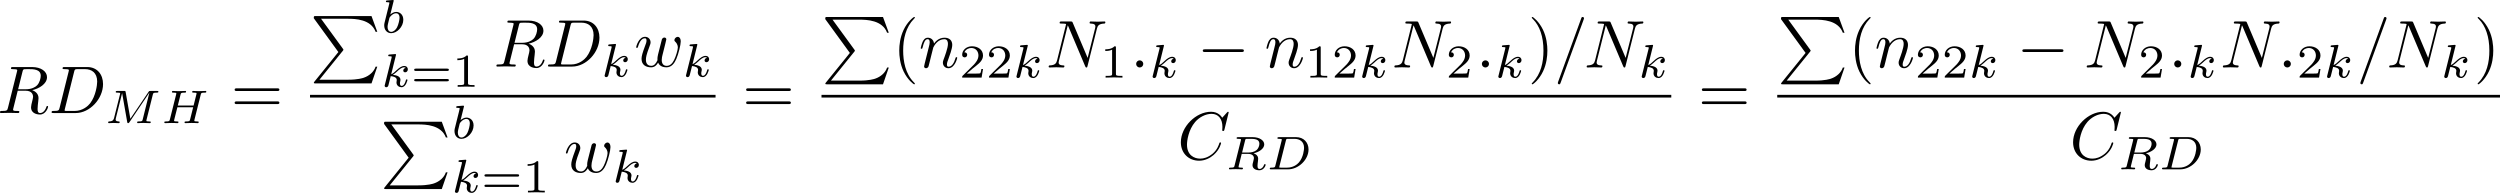 <?xml version="1.0" encoding="UTF-8" standalone="no"?>
<!-- This file was generated by dvisvgm 3.2.1 -->

<svg
   version="1.1"
   width="591.733"
   height="45.66"
   viewBox="4.552 39.096 443.8 34.245"
   id="svg289"
   xmlns:xlink="http://www.w3.org/1999/xlink"
   xmlns="http://www.w3.org/2000/svg"
   xmlns:svg="http://www.w3.org/2000/svg">
  <defs
     id="defs1">
    <path
       id="g10-80"
       d="M 5.033,6.384 0.789,11.632 C 0.693,11.752 0.681,11.776 0.681,11.824 c 0,0.132 0.108,0.132 0.323,0.132 h 9.911 l 1.028,-2.977 h -0.299 c -0.299,0.897 -1.1,1.626 -2.116,1.973 -0.191,0.06 -1.016,0.347 -2.774,0.347 H 1.674 L 5.822,6.169 C 5.906,6.061 5.93,6.025 5.93,5.978 5.93,5.93 5.918,5.918 5.846,5.81 L 1.961,0.478 h 4.734 c 1.363,0 4.113,0.084 4.949,2.319 h 0.299 L 10.915,0 H 1.004 C 0.681,0 0.669,0.012 0.669,0.383 Z" />
    <path
       id="g10-88"
       d="m 15.135,16.737 1.447,-3.826 h -0.299 c -0.466,1.243 -1.733,2.056 -3.108,2.415 -0.251,0.06 -1.423,0.371 -3.718,0.371 H 2.248 L 8.333,8.56 C 8.416,8.464 8.44,8.428 8.44,8.369 c 0,-0.024 0,-0.06 -0.084,-0.179 L 2.786,0.574 h 6.551 c 1.602,0 2.69,0.167 2.798,0.191 0.646,0.096 1.686,0.299 2.63,0.897 0.299,0.191 1.112,0.729 1.518,1.698 h 0.299 L 15.135,0 H 1.004 C 0.729,0 0.717,0.012 0.681,0.084 0.669,0.12 0.669,0.347 0.669,0.478 l 6.324,8.656 -6.193,7.257 c -0.12,0.143 -0.12,0.203 -0.12,0.215 0,0.132 0.108,0.132 0.323,0.132 z" />
    <path
       id="g10-112"
       d="m 5.069,13.868 c 0.371,0 0.383,-0.012 0.502,-0.239 L 12.111,-0.024 c 0.084,-0.155 0.084,-0.179 0.084,-0.215 0,-0.132 -0.096,-0.239 -0.239,-0.239 -0.155,0 -0.203,0.108 -0.263,0.239 L 5.523,12.625 2.977,6.695 1.315,7.974 1.494,8.165 2.343,7.52 Z" />
    <path
       id="g1-0"
       d="m 7.878,-2.75 c 0.203,0 0.418,0 0.418,-0.239 0,-0.239 -0.215,-0.239 -0.418,-0.239 H 1.411 c -0.203,0 -0.418,0 -0.418,0.239 0,0.239 0.215,0.239 0.418,0.239 z" />
    <path
       id="g1-6"
       d="M 4.89,-3.742 H 8.213 c 0.203,0 0.418,0 0.418,-0.239 0,-0.239 -0.215,-0.239 -0.418,-0.239 H 4.89 v -3.3 c 0,-0.191 0,-0.442 -0.239,-0.442 -0.239,0 -0.239,0.215 -0.239,0.406 v 3.335 H 1.076 c -0.203,0 -0.418,0 -0.418,0.239 0,0.239 0.215,0.239 0.418,0.239 h 3.335 v 3.264 H 1.076 c -0.203,0 -0.418,0 -0.418,0.239 C 0.658,1e-6 0.873,0 1.076,0 H 8.213 c 0.203,0 0.418,0 0.418,-0.239 0,-0.239 -0.215,-0.239 -0.418,-0.239 H 4.89 Z" />
    <path
       id="g1-49"
       d="M 6.073,-3.24 C 5.428,-4.053 5.284,-4.232 4.914,-4.531 4.244,-5.069 3.575,-5.284 2.965,-5.284 c -1.399,0 -2.307,1.315 -2.307,2.714 0,1.375 0.885,2.702 2.26,2.702 1.375,0 2.367,-1.088 2.953,-2.044 0.646,0.813 0.789,0.992 1.16,1.291 0.669,0.538 1.339,0.753 1.949,0.753 1.399,0 2.307,-1.315 2.307,-2.714 0,-1.375 -0.885,-2.702 -2.26,-2.702 -1.375,0 -2.367,1.088 -2.953,2.044 z m 0.311,0.406 c 0.49,-0.861 1.375,-2.068 2.726,-2.068 1.267,0 1.913,1.243 1.913,2.319 0,1.172 -0.801,2.14 -1.853,2.14 -0.693,0 -1.231,-0.502 -1.482,-0.753 -0.299,-0.323 -0.574,-0.693 -1.303,-1.638 z m -0.825,0.514 c -0.49,0.861 -1.375,2.068 -2.726,2.068 -1.267,0 -1.913,-1.243 -1.913,-2.319 0,-1.172 0.801,-2.14 1.853,-2.14 0.693,0 1.231,0.502 1.482,0.753 0.299,0.323 0.574,0.693 1.303,1.638 z" />
    <path
       id="g8-49"
       d="m 2.803,-5.322 c 0,-0.226 -0.017,-0.234 -0.251,-0.234 -0.536,0.527 -1.297,0.536 -1.64,0.536 V -4.72 c 0.201,0 0.753,0 1.213,-0.234 v 4.268 c 0,0.276 0,0.385 -0.837,0.385 H 0.971 V 0 c 0.151,-0.008 1.18,-0.033 1.49,-0.033 0.259,0 1.314,0.025 1.498,0.033 V -0.301 H 3.64 c -0.837,0 -0.837,-0.109 -0.837,-0.385 z" />
    <path
       id="g8-50"
       d="M 4.226,-1.523 H 3.942 C 3.917,-1.339 3.833,-0.845 3.724,-0.762 3.657,-0.711 3.013,-0.711 2.896,-0.711 H 1.356 c 0.879,-0.778 1.172,-1.013 1.674,-1.406 0.619,-0.494 1.197,-1.013 1.197,-1.808 0,-1.013 -0.887,-1.632 -1.958,-1.632 -1.038,0 -1.741,0.728 -1.741,1.498 0,0.427 0.36,0.469 0.444,0.469 0.201,0 0.444,-0.142 0.444,-0.444 0,-0.151 -0.059,-0.444 -0.494,-0.444 0.259,-0.594 0.828,-0.778 1.222,-0.778 0.837,0 1.272,0.653 1.272,1.331 0,0.728 -0.519,1.306 -0.787,1.607 L 0.611,-0.326 C 0.527,-0.251 0.527,-0.234 0.527,0 h 3.448 z" />
    <path
       id="g8-61"
       d="m 6.427,-2.812 c 0.126,0 0.318,0 0.318,-0.209 0,-0.201 -0.201,-0.201 -0.31,-0.201 H 0.895 c -0.109,0 -0.31,0 -0.31,0.201 0,0.209 0.192,0.209 0.318,0.209 z m 0.008,1.841 c 0.109,0 0.31,0 0.31,-0.201 0,-0.209 -0.192,-0.209 -0.318,-0.209 H 0.904 c -0.126,0 -0.318,0 -0.318,0.209 0,0.201 0.201,0.201 0.31,0.201 z" />
    <path
       id="g5-68"
       d="M 1.582,-0.653 C 1.515,-0.368 1.498,-0.301 0.845,-0.301 c -0.151,0 -0.251,0 -0.251,0.184 C 0.594,0 0.695,0 0.845,0 h 2.988 c 1.858,0 3.64,-1.707 3.64,-3.532 0,-1.222 -0.845,-2.184 -2.209,-2.184 H 2.218 c -0.167,0 -0.268,0 -0.268,0.184 0,0.117 0.092,0.117 0.276,0.117 0.134,0 0.167,0 0.318,0.017 0.167,0.017 0.184,0.033 0.184,0.117 0,0.017 0,0.059 -0.033,0.184 z m 1.875,-4.477 c 0.067,-0.259 0.075,-0.285 0.427,-0.285 h 1.071 c 0.937,0 1.724,0.469 1.724,1.607 0,0.192 -0.084,1.64 -0.921,2.594 -0.326,0.377 -1.046,0.912 -2.075,0.912 H 2.544 c -0.259,0 -0.268,-0.008 -0.268,-0.084 0,-0.008 0,-0.05 0.033,-0.176 z" />
    <path
       id="g5-72"
       d="m 7.038,-5.038 c 0.075,-0.31 0.092,-0.377 0.711,-0.377 0.184,0 0.285,0 0.285,-0.184 0,-0.033 -0.025,-0.117 -0.134,-0.117 -0.243,0 -0.854,0.033 -1.096,0.033 -0.142,0 -0.435,0 -0.577,-0.008 -0.167,-0.008 -0.368,-0.025 -0.527,-0.025 -0.05,0 -0.176,0 -0.176,0.184 0,0.117 0.1,0.117 0.268,0.117 0.008,0 0.167,0 0.318,0.017 0.176,0.017 0.192,0.033 0.192,0.117 0,0.008 0,0.059 -0.033,0.184 L 5.774,-3.121 H 2.971 l 0.485,-1.942 c 0.075,-0.285 0.092,-0.351 0.736,-0.351 0.142,0 0.251,0 0.251,-0.184 0,-0.033 -0.025,-0.117 -0.134,-0.117 -0.243,0 -0.854,0.033 -1.096,0.033 -0.142,0 -0.435,0 -0.577,-0.008 -0.167,-0.008 -0.368,-0.025 -0.527,-0.025 -0.05,0 -0.176,0 -0.176,0.184 0,0.117 0.1,0.117 0.268,0.117 0.008,0 0.167,0 0.318,0.017 0.176,0.017 0.192,0.033 0.192,0.117 0,0.017 0,0.059 -0.033,0.184 l -1.113,4.444 c -0.067,0.285 -0.084,0.351 -0.736,0.351 -0.142,0 -0.251,0 -0.251,0.176 0,0.084 0.059,0.126 0.134,0.126 0.243,0 0.845,-0.033 1.088,-0.033 0.142,0 0.435,0 0.577,0.008 C 2.544,-0.017 2.753,0 2.912,0 2.954,0 3.088,0 3.088,-0.176 c 0,-0.126 -0.084,-0.126 -0.276,-0.126 -0.134,0 -0.167,0 -0.318,-0.017 -0.184,-0.025 -0.184,-0.042 -0.184,-0.126 0,-0.008 0,-0.059 0.033,-0.184 L 2.896,-2.82 H 5.699 L 5.155,-0.653 C 5.088,-0.368 5.071,-0.301 4.419,-0.301 c -0.142,0 -0.251,0 -0.251,0.176 C 4.168,-0.042 4.226,0 4.301,0 4.544,0 5.147,-0.033 5.389,-0.033 c 0.142,0 0.435,0 0.577,0.008 C 6.134,-0.017 6.343,0 6.502,0 c 0.042,0 0.176,0 0.176,-0.176 0,-0.126 -0.084,-0.126 -0.276,-0.126 -0.134,0 -0.167,0 -0.318,-0.017 -0.184,-0.025 -0.184,-0.042 -0.184,-0.126 0,-0.05 0.025,-0.134 0.033,-0.184 z" />
    <path
       id="g5-76"
       d="m 3.448,-5.03 c 0.075,-0.301 0.1,-0.385 0.87,-0.385 0.259,0 0.343,0 0.343,-0.184 0,-0.008 -0.008,-0.117 -0.142,-0.117 -0.192,0 -0.418,0.017 -0.619,0.025 -0.209,0.008 -0.46,0.008 -0.669,0.008 -0.176,0 -0.402,-0.008 -0.577,-0.008 -0.176,0 -0.377,-0.025 -0.544,-0.025 -0.05,0 -0.176,0 -0.176,0.184 0,0.117 0.1,0.117 0.268,0.117 0.008,0 0.167,0 0.318,0.017 0.176,0.017 0.192,0.033 0.192,0.117 0,0.017 0,0.059 -0.033,0.184 l -1.113,4.444 c -0.075,0.285 -0.092,0.351 -0.736,0.351 -0.142,0 -0.251,0 -0.251,0.176 C 0.577,0 0.678,0 0.828,0 h 4.209 c 0.209,0 0.218,-0.008 0.285,-0.167 0.084,-0.226 0.711,-1.849 0.711,-1.916 0,-0.025 -0.017,-0.117 -0.142,-0.117 -0.1,0 -0.117,0.042 -0.167,0.176 C 5.406,-1.23 5.038,-0.301 3.506,-0.301 H 2.561 c -0.259,0 -0.268,-0.008 -0.268,-0.084 0,-0.008 0,-0.05 0.033,-0.176 z" />
    <path
       id="g5-77"
       d="m 8.544,-5.038 c 0.075,-0.31 0.092,-0.377 0.711,-0.377 0.176,0 0.285,0 0.285,-0.176 0,-0.126 -0.1,-0.126 -0.251,-0.126 H 8.151 c -0.243,0 -0.251,0.008 -0.36,0.167 L 4.561,-0.778 3.732,-5.49 C 3.691,-5.707 3.691,-5.716 3.44,-5.716 H 2.243 c -0.167,0 -0.276,0 -0.276,0.184 0,0.117 0.1,0.117 0.285,0.117 0.134,0 0.167,0 0.318,0.017 0.167,0.017 0.184,0.033 0.184,0.117 0,0.008 0,0.059 -0.033,0.184 l -1.054,4.201 c -0.075,0.285 -0.201,0.569 -0.87,0.594 -0.067,0 -0.176,0.008 -0.176,0.184 C 0.619,-0.109 0.628,0 0.745,0 0.996,0 1.347,-0.033 1.615,-0.033 1.816,-0.033 2.301,0 2.502,0 2.544,0 2.67,0 2.67,-0.184 c 0,-0.109 -0.109,-0.117 -0.184,-0.117 -0.536,-0.017 -0.536,-0.234 -0.536,-0.351 0,-0.033 0,-0.075 0.033,-0.209 l 1.113,-4.452 h 0.008 l 0.895,5.088 C 4.025,-0.075 4.042,0 4.168,0 c 0.117,0 0.184,-0.092 0.243,-0.184 l 3.515,-5.214 0.008,0.008 -1.18,4.737 c -0.067,0.285 -0.084,0.351 -0.736,0.351 -0.151,0 -0.251,0 -0.251,0.184 0,0.008 0,0.117 0.134,0.117 0.159,0 0.351,-0.025 0.519,-0.025 0.167,0 0.36,-0.008 0.527,-0.008 C 7.18,-0.033 7.774,0 8.009,0 c 0.05,0 0.176,0 0.176,-0.184 0,-0.117 -0.1,-0.117 -0.268,-0.117 -0.008,0 -0.167,0 -0.318,-0.017 -0.192,-0.017 -0.192,-0.042 -0.192,-0.126 0,-0.05 0.025,-0.134 0.033,-0.184 z" />
    <path
       id="g5-82"
       d="m 3.456,-5.13 c 0.059,-0.234 0.075,-0.259 0.259,-0.285 h 0.536 c 0.778,0 1.741,0 1.741,0.862 0,0.343 -0.159,0.87 -0.552,1.172 -0.343,0.268 -0.862,0.402 -1.439,0.402 H 2.921 Z m 1.515,2.285 c 0.996,-0.234 1.883,-0.837 1.883,-1.582 0,-0.72 -0.854,-1.289 -2.067,-1.289 H 2.218 c -0.159,0 -0.268,0 -0.268,0.184 0,0.117 0.1,0.117 0.268,0.117 0.008,0 0.167,0 0.318,0.017 0.176,0.017 0.192,0.033 0.192,0.117 0,0.017 0,0.059 -0.033,0.184 L 1.582,-0.653 C 1.515,-0.368 1.498,-0.301 0.845,-0.301 c -0.142,0 -0.251,0 -0.251,0.176 C 0.594,-0.042 0.653,0 0.728,0 c 0.159,0 0.351,-0.025 0.519,-0.025 0.159,0 0.402,-0.008 0.552,-0.008 0.167,0 0.36,0.008 0.536,0.008 C 2.511,-0.025 2.72,0 2.896,0 c 0.042,0 0.176,0 0.176,-0.176 0,-0.126 -0.084,-0.126 -0.276,-0.126 -0.134,0 -0.167,0 -0.318,-0.017 -0.184,-0.025 -0.184,-0.042 -0.184,-0.126 0,-0.008 0,-0.059 0.033,-0.184 l 0.527,-2.117 h 1.138 c 0.72,0 1.029,0.36 1.029,0.753 0,0.109 -0.075,0.393 -0.117,0.586 -0.1,0.385 -0.134,0.51 -0.134,0.653 0,0.661 0.611,0.921 1.23,0.921 0.77,0 1.105,-0.82 1.105,-0.971 0,-0.025 -0.017,-0.117 -0.142,-0.117 -0.109,0 -0.126,0.059 -0.151,0.142 -0.117,0.368 -0.427,0.711 -0.778,0.711 -0.218,0 -0.377,-0.092 -0.377,-0.544 0,-0.209 0.05,-0.644 0.084,-0.87 0.033,-0.226 0.033,-0.31 0.033,-0.393 0,-0.1 0,-0.368 -0.234,-0.619 C 5.381,-2.67 5.155,-2.778 4.971,-2.845 Z" />
    <path
       id="g5-84"
       d="m 4.067,-5.063 c 0.059,-0.243 0.075,-0.268 0.259,-0.285 0.042,-0.008 0.335,-0.008 0.502,-0.008 0.51,0 0.728,0 0.937,0.067 0.377,0.117 0.393,0.36 0.393,0.661 0,0.134 0,0.243 -0.059,0.678 l -0.017,0.092 c 0,0.084 0.059,0.126 0.142,0.126 0.126,0 0.142,-0.075 0.159,-0.209 l 0.226,-1.598 c 0,-0.117 -0.1,-0.117 -0.251,-0.117 H 1.213 c -0.209,0 -0.226,0 -0.285,0.176 l -0.527,1.481 c -0.008,0.033 -0.042,0.109 -0.042,0.151 0,0.033 0.017,0.117 0.142,0.117 0.109,0 0.126,-0.042 0.176,-0.201 0.485,-1.339 0.762,-1.423 2.034,-1.423 h 0.351 c 0.251,0 0.259,0.008 0.259,0.084 0,0.008 0,0.05 -0.033,0.176 l -1.105,4.402 c -0.075,0.31 -0.1,0.393 -0.979,0.393 -0.301,0 -0.377,0 -0.377,0.184 C 0.828,-0.092 0.845,0 0.971,0 c 0.234,0 0.485,-0.025 0.72,-0.025 0.234,0 0.485,-0.008 0.72,-0.008 0.234,0 0.519,0 0.753,0.008 C 3.389,-0.017 3.64,0 3.866,0 3.933,0 4.059,0 4.059,-0.184 c 0,-0.117 -0.084,-0.117 -0.343,-0.117 -0.159,0 -0.326,-0.008 -0.485,-0.017 -0.285,-0.025 -0.301,-0.059 -0.301,-0.159 0,-0.059 0,-0.075 0.033,-0.192 z" />
    <path
       id="g5-85"
       d="m 5.917,-4.804 c 0.084,-0.326 0.218,-0.594 0.887,-0.611 0.042,0 0.167,-0.008 0.167,-0.184 0,-0.05 -0.042,-0.117 -0.126,-0.117 -0.268,0 -0.586,0.033 -0.862,0.033 -0.276,0 -0.628,-0.033 -0.879,-0.033 -0.042,0 -0.167,0 -0.167,0.184 0,0.109 0.109,0.117 0.184,0.117 0.393,0.008 0.536,0.134 0.536,0.343 0,0.042 -0.008,0.084 -0.017,0.117 -0.126,0.544 -0.736,3.063 -0.845,3.322 -0.469,1.071 -1.448,1.498 -2.134,1.498 -0.561,0 -1.155,-0.285 -1.155,-1.113 0,-0.201 0.025,-0.402 0.075,-0.594 l 0.812,-3.222 c 0.075,-0.285 0.092,-0.351 0.736,-0.351 0.142,0 0.251,0 0.251,-0.184 0,-0.033 -0.025,-0.117 -0.134,-0.117 -0.243,0 -0.854,0.033 -1.096,0.033 -0.142,0 -0.435,0 -0.577,-0.008 -0.167,-0.008 -0.368,-0.025 -0.527,-0.025 -0.05,0 -0.176,0 -0.176,0.184 0,0.117 0.1,0.117 0.268,0.117 0.008,0 0.167,0 0.318,0.017 0.176,0.017 0.192,0.033 0.192,0.117 0,0.05 -0.084,0.377 -0.134,0.561 L 1.331,-3.983 0.854,-2.067 c -0.084,0.343 -0.084,0.41 -0.084,0.577 0,1.038 0.854,1.657 1.858,1.657 1.155,0 2.276,-0.937 2.552,-2.034 z" />
    <path
       id="g5-98"
       d="m 2.209,-5.557 c 0.008,-0.017 0.033,-0.126 0.033,-0.134 0,-0.042 -0.033,-0.117 -0.134,-0.117 -0.167,0 -0.862,0.067 -1.071,0.084 -0.067,0.008 -0.184,0.017 -0.184,0.192 0,0.117 0.117,0.117 0.218,0.117 0.402,0 0.402,0.059 0.402,0.126 0,0.059 -0.084,0.393 -0.134,0.586 L 1.147,-3.933 c -0.075,0.285 -0.536,2.117 -0.552,2.226 -0.042,0.201 -0.042,0.31 -0.042,0.41 0,0.845 0.536,1.381 1.23,1.381 1.046,0 2.159,-1.138 2.159,-2.377 0,-0.979 -0.678,-1.398 -1.255,-1.398 -0.435,0 -0.803,0.243 -1.054,0.46 z m -0.418,5.406 c -0.41,0 -0.644,-0.36 -0.644,-0.854 0,-0.31 0.075,-0.594 0.31,-1.54 0.05,-0.159 0.05,-0.176 0.209,-0.36 0.318,-0.368 0.695,-0.552 0.996,-0.552 0.326,0 0.611,0.243 0.611,0.812 0,0.343 -0.184,1.197 -0.435,1.682 -0.201,0.41 -0.619,0.812 -1.046,0.812 z" />
    <path
       id="g5-107"
       d="m 2.619,-5.557 c 0.008,-0.017 0.033,-0.126 0.033,-0.134 0,-0.042 -0.033,-0.117 -0.134,-0.117 -0.167,0 -0.862,0.067 -1.071,0.084 -0.067,0.008 -0.184,0.017 -0.184,0.192 0,0.117 0.117,0.117 0.218,0.117 0.402,0 0.402,0.059 0.402,0.126 0,0.059 -0.017,0.109 -0.033,0.184 l -1.18,4.737 c -0.042,0.151 -0.042,0.167 -0.042,0.184 0,0.126 0.1,0.268 0.285,0.268 0.226,0 0.335,-0.167 0.385,-0.351 0.017,-0.033 0.377,-1.506 0.41,-1.624 0.594,0.059 1.071,0.251 1.071,0.686 0,0.042 0,0.084 -0.017,0.167 -0.033,0.126 -0.033,0.167 -0.033,0.259 0,0.594 0.485,0.862 0.887,0.862 0.812,0 1.063,-1.272 1.063,-1.28 0,-0.109 -0.109,-0.109 -0.134,-0.109 -0.117,0 -0.126,0.042 -0.167,0.201 -0.1,0.36 -0.326,0.954 -0.736,0.954 -0.226,0 -0.293,-0.209 -0.293,-0.435 0,-0.142 0,-0.159 0.05,-0.377 0.008,-0.025 0.042,-0.167 0.042,-0.259 0,-0.745 -1.004,-0.862 -1.356,-0.887 0.243,-0.151 0.552,-0.427 0.695,-0.552 0.427,-0.402 0.845,-0.795 1.314,-0.795 0.1,0 0.209,0.025 0.276,0.109 -0.36,0.059 -0.435,0.343 -0.435,0.469 0,0.184 0.142,0.31 0.335,0.31 0.226,0 0.477,-0.184 0.477,-0.536 0,-0.276 -0.201,-0.586 -0.644,-0.586 -0.477,0 -0.912,0.343 -1.339,0.736 -0.351,0.335 -0.628,0.594 -0.971,0.736 z" />
    <path
       id="g4-11"
       d="m 5.703,-2.821 c 0,-1.877 -1.112,-2.463 -1.997,-2.463 -1.638,0 -3.216,1.71 -3.216,3.395 0,1.112 0.717,2.02 1.937,2.02 0.753,0 1.614,-0.275 2.523,-1.004 0.155,0.634 0.55,1.004 1.088,1.004 0.634,0 1.004,-0.658 1.004,-0.849 0,-0.084 -0.072,-0.12 -0.143,-0.12 -0.084,0 -0.12,0.036 -0.155,0.12 -0.215,0.586 -0.646,0.586 -0.669,0.586 -0.371,0 -0.371,-0.933 -0.371,-1.219 0,-0.251 0,-0.275 0.12,-0.418 1.124,-1.411 1.375,-2.798 1.375,-2.809 0,-0.024 -0.012,-0.12 -0.143,-0.12 -0.12,0 -0.12,0.036 -0.179,0.251 -0.215,0.753 -0.61,1.662 -1.172,2.367 z m -0.801,1.638 c -1.052,0.921 -1.973,1.052 -2.451,1.052 -0.717,0 -1.076,-0.538 -1.076,-1.303 0,-0.586 0.311,-1.877 0.693,-2.487 0.562,-0.873 1.207,-1.1 1.626,-1.1 1.184,0 1.184,1.566 1.184,2.499 0,0.442 0,1.136 0.024,1.339 z" />
    <path
       id="g4-31"
       d="M 6.97,-4.818 C 7.101,-4.949 7.101,-4.973 7.101,-5.009 c 0,-0.072 -0.048,-0.143 -0.143,-0.143 -0.072,0 -0.12,0.06 -0.191,0.143 L 4.029,-1.961 C 3.551,-3.479 3.455,-3.778 3.18,-4.411 3.049,-4.686 2.786,-5.284 1.733,-5.284 c -0.693,0 -1.004,0.622 -1.004,0.789 0,0.012 0,0.12 0.143,0.12 0.108,0 0.132,-0.072 0.155,-0.132 0.179,-0.466 0.562,-0.514 0.634,-0.514 0.359,0 0.717,0.909 0.921,1.435 0.383,0.944 0.765,2.331 0.765,2.367 0,0.012 0,0.036 -0.096,0.132 L 0.502,1.985 C 0.371,2.116 0.371,2.14 0.371,2.176 c 0,0.072 0.072,0.143 0.143,0.143 0.084,0 0.143,-0.084 0.191,-0.132 l 2.738,-3.072 c 0.383,1.243 0.526,1.71 0.813,2.379 0.155,0.359 0.418,0.956 1.482,0.956 0.693,0 1.016,-0.622 1.016,-0.777 0,-0.06 -0.024,-0.132 -0.143,-0.132 -0.12,0 -0.132,0.048 -0.167,0.167 -0.108,0.287 -0.406,0.478 -0.634,0.478 -0.61,0 -1.423,-2.893 -1.686,-3.814 z" />
    <path
       id="g4-58"
       d="m 2.295,-0.634 c 0,-0.347 -0.287,-0.634 -0.634,-0.634 -0.347,0 -0.634,0.287 -0.634,0.634 0,0.347 0.287,0.634 0.634,0.634 0.347,0 0.634,-0.287 0.634,-0.634 z" />
    <path
       id="g4-59"
       d="m 2.427,-0.012 c 0,-0.789 -0.299,-1.255 -0.765,-1.255 -0.395,0 -0.634,0.299 -0.634,0.634 C 1.028,-0.311 1.267,0 1.662,0 1.805,0 1.961,-0.048 2.08,-0.155 2.116,-0.179 2.128,-0.191 2.14,-0.191 c 0.012,0 0.024,0.012 0.024,0.179 0,0.885 -0.418,1.602 -0.813,1.997 -0.132,0.132 -0.132,0.155 -0.132,0.191 0,0.084 0.06,0.132 0.12,0.132 0.132,0 1.088,-0.921 1.088,-2.319 z" />
    <path
       id="g4-61"
       d="m 5.248,-8.512 c 0.06,-0.155 0.06,-0.203 0.06,-0.215 0,-0.132 -0.108,-0.239 -0.239,-0.239 -0.084,0 -0.167,0.036 -0.203,0.108 L 0.717,2.534 C 0.658,2.69 0.658,2.738 0.658,2.75 c 0,0.132 0.108,0.239 0.239,0.239 0.155,0 0.191,-0.084 0.263,-0.287 z" />
    <path
       id="g4-65"
       d="M 2.14,-1.375 C 1.662,-0.574 1.196,-0.406 0.669,-0.371 0.526,-0.359 0.418,-0.359 0.418,-0.132 0.418,-0.06 0.478,0 0.574,0 0.897,0 1.267,-0.036 1.602,-0.036 1.997,-0.036 2.415,0 2.798,0 2.869,0 3.025,0 3.025,-0.227 c 0,-0.132 -0.108,-0.143 -0.191,-0.143 -0.275,-0.024 -0.562,-0.12 -0.562,-0.418 0,-0.143 0.072,-0.275 0.167,-0.442 l 0.909,-1.53 h 3.001 c 0.024,0.251 0.191,1.877 0.191,1.997 0,0.359 -0.622,0.395 -0.861,0.395 -0.167,0 -0.287,0 -0.287,0.239 C 5.392,0 5.535,0 5.559,0 6.049,0 6.563,-0.036 7.054,-0.036 7.352,-0.036 8.106,0 8.404,0 c 0.072,0 0.215,0 0.215,-0.239 0,-0.132 -0.12,-0.132 -0.275,-0.132 -0.741,0 -0.741,-0.084 -0.777,-0.43 L 6.838,-8.273 C 6.814,-8.512 6.814,-8.56 6.611,-8.56 c -0.191,0 -0.239,0.084 -0.311,0.203 z m 1.435,-1.757 2.355,-3.945 0.383,3.945 z" />
    <path
       id="g4-66"
       d="m 1.913,-0.933 c -0.12,0.466 -0.143,0.562 -1.088,0.562 -0.203,0 -0.323,0 -0.323,0.239 C 0.502,0 0.61,0 0.825,0 h 4.268 c 1.889,0 3.3,-1.411 3.3,-2.582 0,-0.861 -0.693,-1.554 -1.853,-1.686 1.243,-0.227 2.499,-1.112 2.499,-2.248 0,-0.885 -0.789,-1.65 -2.224,-1.65 H 2.798 c -0.227,0 -0.347,0 -0.347,0.239 0,0.132 0.108,0.132 0.335,0.132 0.024,0 0.251,0 0.454,0.024 0.215,0.024 0.323,0.036 0.323,0.191 0,0.048 -0.012,0.084 -0.048,0.227 z m 1.805,-3.443 0.741,-2.965 C 4.567,-7.759 4.591,-7.795 5.105,-7.795 h 1.542 c 1.052,0 1.303,0.705 1.303,1.231 0,1.052 -1.028,2.188 -2.487,2.188 z M 3.18,-0.371 c -0.167,0 -0.191,0 -0.263,-0.012 -0.12,-0.012 -0.155,-0.024 -0.155,-0.12 0,-0.036 0,-0.06 0.06,-0.275 l 0.825,-3.335 h 2.26 c 1.148,0 1.375,0.885 1.375,1.399 0,1.184 -1.064,2.343 -2.475,2.343 z" />
    <path
       id="g4-67"
       d="m 9.086,-8.309 c 0,-0.036 -0.024,-0.12 -0.132,-0.12 -0.036,0 -0.048,0.012 -0.179,0.143 l -0.837,0.921 c -0.108,-0.167 -0.658,-1.064 -1.985,-1.064 -2.666,0 -5.356,2.642 -5.356,5.416 0,1.973 1.411,3.276 3.24,3.276 1.04,0 1.949,-0.478 2.582,-1.028 1.112,-0.98 1.315,-2.068 1.315,-2.104 0,-0.12 -0.12,-0.12 -0.143,-0.12 -0.072,0 -0.132,0.024 -0.155,0.12 -0.108,0.347 -0.383,1.196 -1.207,1.889 -0.825,0.669 -1.578,0.873 -2.2,0.873 -1.076,0 -2.343,-0.622 -2.343,-2.487 0,-0.681 0.251,-2.618 1.447,-4.017 0.729,-0.849 1.853,-1.447 2.917,-1.447 1.219,0 1.925,0.921 1.925,2.307 0,0.478 -0.036,0.49 -0.036,0.61 0,0.12 0.132,0.12 0.179,0.12 0.155,0 0.155,-0.024 0.215,-0.239 z" />
    <path
       id="g4-68"
       d="M 1.901,-0.933 C 1.781,-0.466 1.757,-0.371 0.813,-0.371 c -0.203,0 -0.335,0 -0.335,0.227 C 0.478,0 0.586,0 0.813,0 h 3.957 c 2.487,0 4.842,-2.523 4.842,-5.141 0,-1.686 -1.016,-3.025 -2.809,-3.025 H 2.786 c -0.227,0 -0.359,0 -0.359,0.227 0,0.143 0.108,0.143 0.347,0.143 0.155,0 0.371,0.012 0.514,0.024 0.191,0.024 0.263,0.06 0.263,0.191 0,0.048 -0.012,0.084 -0.048,0.227 z m 2.582,-6.408 C 4.591,-7.759 4.615,-7.795 5.129,-7.795 H 6.408 c 1.172,0 2.164,0.634 2.164,2.212 0,0.586 -0.239,2.546 -1.255,3.862 -0.347,0.442 -1.291,1.351 -2.762,1.351 H 3.204 c -0.167,0 -0.191,0 -0.263,-0.012 -0.12,-0.012 -0.155,-0.024 -0.155,-0.12 0,-0.036 0,-0.06 0.06,-0.275 z" />
    <path
       id="g4-78"
       d="m 9.038,-6.91 c 0.12,-0.478 0.335,-0.849 1.291,-0.885 0.06,0 0.203,-0.012 0.203,-0.239 0,-0.012 0,-0.132 -0.155,-0.132 -0.395,0 -0.813,0.036 -1.207,0.036 -0.406,0 -0.825,-0.036 -1.219,-0.036 -0.072,0 -0.215,0 -0.215,0.239 0,0.132 0.12,0.132 0.215,0.132 0.681,0.012 0.813,0.263 0.813,0.526 0,0.036 -0.024,0.215 -0.036,0.251 L 7.388,-1.698 4.746,-7.938 C 4.651,-8.153 4.639,-8.165 4.364,-8.165 H 2.762 c -0.239,0 -0.347,0 -0.347,0.239 0,0.132 0.108,0.132 0.335,0.132 0.06,0 0.813,0 0.813,0.108 l -1.602,6.42 c -0.12,0.478 -0.323,0.861 -1.291,0.897 -0.072,0 -0.203,0.012 -0.203,0.239 C 0.466,-0.048 0.526,0 0.622,0 1.004,0 1.423,-0.036 1.817,-0.036 2.224,-0.036 2.654,0 3.049,0 c 0.06,0 0.215,0 0.215,-0.239 0,-0.12 -0.108,-0.132 -0.239,-0.132 -0.693,-0.024 -0.789,-0.287 -0.789,-0.526 0,-0.084 0.012,-0.143 0.048,-0.275 l 1.578,-6.312 c 0.048,0.072 0.048,0.096 0.108,0.215 l 2.977,7.042 C 7.03,-0.024 7.066,0 7.173,0 7.305,0 7.305,-0.036 7.364,-0.251 Z" />
    <path
       id="g4-82"
       d="M 4.483,-7.34 C 4.555,-7.627 4.591,-7.747 4.818,-7.783 4.926,-7.795 5.308,-7.795 5.547,-7.795 c 0.849,0 2.176,0 2.176,1.184 0,0.406 -0.191,1.231 -0.658,1.698 -0.311,0.311 -0.944,0.693 -2.02,0.693 H 3.706 Z m 1.722,3.276 c 1.207,-0.263 2.63,-1.1 2.63,-2.307 0,-1.028 -1.076,-1.793 -2.642,-1.793 H 2.786 c -0.239,0 -0.347,0 -0.347,0.239 0,0.132 0.108,0.132 0.335,0.132 0.024,0 0.251,0 0.454,0.024 0.215,0.024 0.323,0.036 0.323,0.191 0,0.048 -0.012,0.084 -0.048,0.227 L 1.901,-0.933 C 1.781,-0.466 1.757,-0.371 0.813,-0.371 c -0.215,0 -0.323,0 -0.323,0.239 C 0.49,0 0.634,0 0.658,0 0.992,0 1.829,-0.036 2.164,-0.036 2.499,-0.036 3.347,0 3.682,0 c 0.096,0 0.239,0 0.239,-0.239 0,-0.132 -0.108,-0.132 -0.335,-0.132 -0.442,0 -0.777,0 -0.777,-0.215 0,-0.072 0.024,-0.132 0.036,-0.203 l 0.789,-3.168 h 1.423 c 1.088,0 1.303,0.669 1.303,1.088 0,0.179 -0.096,0.55 -0.167,0.825 -0.084,0.335 -0.191,0.777 -0.191,1.016 0,1.291 1.435,1.291 1.59,1.291 1.016,0 1.435,-1.207 1.435,-1.375 0,-0.143 -0.132,-0.143 -0.143,-0.143 -0.108,0 -0.132,0.084 -0.155,0.167 C 8.428,-0.203 7.914,0 7.639,0 7.245,0 7.161,-0.263 7.161,-0.729 c 0,-0.371 0.072,-0.98 0.12,-1.363 0.024,-0.167 0.048,-0.395 0.048,-0.562 0,-0.921 -0.801,-1.291 -1.124,-1.411 z" />
    <path
       id="g4-86"
       d="m 7.508,-6.802 c 0.586,-0.933 1.088,-0.968 1.53,-0.992 0.143,-0.012 0.155,-0.215 0.155,-0.227 0,-0.096 -0.06,-0.143 -0.155,-0.143 -0.311,0 -0.658,0.036 -0.98,0.036 -0.395,0 -0.801,-0.036 -1.184,-0.036 -0.072,0 -0.227,0 -0.227,0.227 0,0.132 0.108,0.143 0.191,0.143 0.323,0.024 0.55,0.143 0.55,0.395 0,0.179 -0.179,0.442 -0.179,0.454 L 3.539,-1.112 2.726,-7.436 c 0,-0.203 0.275,-0.359 0.825,-0.359 0.167,0 0.299,0 0.299,-0.239 0,-0.108 -0.096,-0.132 -0.167,-0.132 -0.478,0 -0.992,0.036 -1.482,0.036 -0.215,0 -0.442,-0.012 -0.658,-0.012 -0.215,0 -0.442,-0.024 -0.646,-0.024 -0.084,0 -0.227,0 -0.227,0.227 0,0.143 0.108,0.143 0.299,0.143 0.669,0 0.681,0.108 0.717,0.406 l 0.944,7.376 c 0.036,0.239 0.084,0.275 0.239,0.275 0.191,0 0.239,-0.06 0.335,-0.215 z" />
    <path
       id="g4-110"
       d="m 1.052,-0.705 c -0.036,0.179 -0.108,0.454 -0.108,0.514 0,0.215 0.167,0.323 0.347,0.323 0.143,0 0.359,-0.096 0.442,-0.335 0.012,-0.024 0.155,-0.586 0.227,-0.885 L 2.224,-2.164 C 2.295,-2.427 2.367,-2.69 2.427,-2.965 2.475,-3.168 2.57,-3.515 2.582,-3.563 c 0.179,-0.371 0.813,-1.459 1.949,-1.459 0.538,0 0.646,0.442 0.646,0.837 0,0.741 -0.586,2.271 -0.777,2.786 -0.108,0.275 -0.12,0.418 -0.12,0.55 0,0.562 0.418,0.98 0.98,0.98 1.124,0 1.566,-1.745 1.566,-1.841 0,-0.12 -0.108,-0.12 -0.143,-0.12 -0.12,0 -0.12,0.036 -0.179,0.215 -0.239,0.813 -0.634,1.482 -1.219,1.482 -0.203,0 -0.287,-0.12 -0.287,-0.395 0,-0.299 0.108,-0.586 0.215,-0.849 0.227,-0.634 0.729,-1.949 0.729,-2.63 0,-0.801 -0.514,-1.279 -1.375,-1.279 -1.076,0 -1.662,0.765 -1.865,1.04 -0.06,-0.669 -0.55,-1.04 -1.1,-1.04 -0.55,0 -0.777,0.466 -0.897,0.681 -0.191,0.406 -0.359,1.112 -0.359,1.16 0,0.12 0.12,0.12 0.143,0.12 0.12,0 0.132,-0.012 0.203,-0.275 0.203,-0.849 0.442,-1.423 0.873,-1.423 0.239,0 0.371,0.155 0.371,0.55 0,0.251 -0.036,0.383 -0.191,1.004 z" />
    <path
       id="g4-116"
       d="M 2.463,-4.782 H 3.587 c 0.239,0 0.359,0 0.359,-0.239 0,-0.132 -0.12,-0.132 -0.335,-0.132 H 2.558 c 0.43,-1.698 0.49,-1.937 0.49,-2.008 0,-0.203 -0.143,-0.323 -0.347,-0.323 -0.036,0 -0.371,0.012 -0.478,0.43 L 1.757,-5.153 H 0.634 c -0.239,0 -0.359,0 -0.359,0.227 0,0.143 0.096,0.143 0.335,0.143 h 1.052 c -0.861,3.395 -0.909,3.599 -0.909,3.814 0,0.646 0.454,1.1 1.1,1.1 1.219,0 1.901,-1.745 1.901,-1.841 0,-0.12 -0.096,-0.12 -0.143,-0.12 -0.108,0 -0.12,0.036 -0.179,0.167 -0.514,1.243 -1.148,1.53 -1.554,1.53 -0.251,0 -0.371,-0.155 -0.371,-0.55 0,-0.287 0.024,-0.371 0.072,-0.574 z" />
    <path
       id="g4-119"
       d="m 5.523,-4.053 c 0.06,-0.263 0.179,-0.705 0.179,-0.777 0,-0.215 -0.167,-0.323 -0.347,-0.323 -0.143,0 -0.359,0.096 -0.442,0.335 -0.036,0.084 -0.598,2.367 -0.681,2.678 -0.084,0.359 -0.108,0.574 -0.108,0.789 0,0.132 0,0.155 0.012,0.215 -0.275,0.634 -0.634,1.004 -1.1,1.004 -0.956,0 -0.956,-0.885 -0.956,-1.088 0,-0.383 0.06,-0.849 0.622,-2.319 0.132,-0.359 0.203,-0.526 0.203,-0.765 0,-0.538 -0.395,-0.98 -0.98,-0.98 -1.136,0 -1.578,1.733 -1.578,1.841 0,0.12 0.12,0.12 0.143,0.12 0.12,0 0.132,-0.024 0.191,-0.215 0.323,-1.112 0.789,-1.482 1.207,-1.482 0.108,0 0.299,0.012 0.299,0.395 0,0.299 -0.132,0.634 -0.215,0.837 -0.526,1.411 -0.669,1.961 -0.669,2.415 0,1.088 0.801,1.506 1.698,1.506 0.203,0 0.765,0 1.243,-0.837 0.311,0.765 1.136,0.837 1.494,0.837 0.897,0 1.423,-0.753 1.733,-1.47 0.406,-0.933 0.789,-2.534 0.789,-3.108 0,-0.658 -0.323,-0.837 -0.526,-0.837 -0.299,0 -0.598,0.311 -0.598,0.574 0,0.155 0.072,0.227 0.179,0.323 0.132,0.132 0.43,0.442 0.43,1.016 0,0.406 -0.347,1.578 -0.658,2.188 -0.311,0.634 -0.729,1.052 -1.315,1.052 -0.562,0 -0.885,-0.359 -0.885,-1.04 0,-0.335 0.084,-0.705 0.132,-0.873 z" />
    <path
       id="g7-40"
       d="m 3.957,2.869 c 0,-0.036 0,-0.06 -0.203,-0.263 -1.494,-1.506 -1.877,-3.766 -1.877,-5.595 0,-2.08 0.454,-4.16 1.925,-5.655 0.155,-0.143 0.155,-0.167 0.155,-0.203 0,-0.084 -0.048,-0.12 -0.12,-0.12 -0.12,0 -1.196,0.813 -1.901,2.331 -0.61,1.315 -0.753,2.642 -0.753,3.646 0,0.933 0.132,2.379 0.789,3.73 0.717,1.47 1.745,2.248 1.865,2.248 0.072,0 0.12,-0.036 0.12,-0.12 z" />
    <path
       id="g7-41"
       d="m 3.455,-2.989 c 0,-0.933 -0.132,-2.379 -0.789,-3.73 -0.717,-1.47 -1.745,-2.248 -1.865,-2.248 -0.072,0 -0.12,0.048 -0.12,0.12 0,0.036 0,0.06 0.227,0.275 1.172,1.184 1.853,3.084 1.853,5.583 0,2.044 -0.442,4.148 -1.925,5.655 -0.155,0.143 -0.155,0.167 -0.155,0.203 0,0.072 0.048,0.12 0.12,0.12 0.12,0 1.196,-0.813 1.901,-2.331 0.61,-1.315 0.753,-2.642 0.753,-3.646 z" />
    <path
       id="g7-43"
       d="m 4.89,-2.75 h 3.335 c 0.167,0 0.395,0 0.395,-0.239 0,-0.239 -0.227,-0.239 -0.395,-0.239 H 4.89 v -3.347 c 0,-0.167 0,-0.395 -0.239,-0.395 -0.239,0 -0.239,0.227 -0.239,0.395 v 3.347 H 1.064 c -0.167,0 -0.395,0 -0.395,0.239 0,0.239 0.227,0.239 0.395,0.239 h 3.347 v 3.347 c 0,0.167 0,0.395 0.239,0.395 0.239,0 0.239,-0.227 0.239,-0.395 z" />
    <path
       id="g7-48"
       d="m 5.499,-3.826 c 0,-0.956 -0.06,-1.913 -0.478,-2.798 -0.55,-1.148 -1.53,-1.339 -2.032,-1.339 -0.717,0 -1.59,0.311 -2.08,1.423 -0.383,0.825 -0.442,1.757 -0.442,2.714 0,0.897 0.048,1.973 0.538,2.881 0.514,0.968 1.387,1.207 1.973,1.207 0.646,0 1.554,-0.251 2.08,-1.387 0.383,-0.825 0.442,-1.757 0.442,-2.702 z M 2.977,0 C 2.511,0 1.805,-0.299 1.59,-1.447 1.459,-2.164 1.459,-3.264 1.459,-3.969 c 0,-0.765 0,-1.554 0.096,-2.2 0.227,-1.423 1.124,-1.53 1.423,-1.53 0.395,0 1.184,0.215 1.411,1.399 0.12,0.669 0.12,1.578 0.12,2.331 0,0.897 0,1.71 -0.132,2.475 C 4.196,-0.359 3.515,0 2.977,0 Z" />
    <path
       id="g7-49"
       d="m 3.515,-7.651 c 0,-0.287 0,-0.311 -0.275,-0.311 -0.741,0.765 -1.793,0.765 -2.176,0.765 v 0.371 c 0.239,0 0.944,0 1.566,-0.311 v 6.193 c 0,0.43 -0.036,0.574 -1.112,0.574 H 1.136 V 0 c 0.418,-0.036 1.459,-0.036 1.937,-0.036 0.478,0 1.518,0 1.937,0.036 V -0.371 H 4.627 c -1.076,0 -1.112,-0.132 -1.112,-0.574 z" />
    <path
       id="g7-50"
       d="M 1.518,-0.921 2.786,-2.152 C 4.651,-3.802 5.368,-4.447 5.368,-5.643 c 0,-1.363 -1.076,-2.319 -2.534,-2.319 -1.351,0 -2.236,1.1 -2.236,2.164 0,0.669 0.598,0.669 0.634,0.669 0.203,0 0.622,-0.143 0.622,-0.634 0,-0.311 -0.215,-0.622 -0.634,-0.622 -0.096,0 -0.12,0 -0.155,0.012 0.275,-0.777 0.921,-1.219 1.614,-1.219 1.088,0 1.602,0.968 1.602,1.949 0,0.956 -0.598,1.901 -1.255,2.642 L 0.729,-0.442 C 0.598,-0.311 0.598,-0.287 0.598,0 H 5.033 L 5.368,-2.08 H 5.069 c -0.06,0.359 -0.143,0.885 -0.263,1.064 -0.084,0.096 -0.873,0.096 -1.136,0.096 z" />
    <path
       id="g7-51"
       d="m 3.467,-4.208 c 0.98,-0.323 1.674,-1.16 1.674,-2.104 0,-0.98 -1.052,-1.65 -2.2,-1.65 -1.207,0 -2.116,0.717 -2.116,1.626 0,0.395 0.263,0.622 0.61,0.622 0.371,0 0.61,-0.263 0.61,-0.61 0,-0.598 -0.562,-0.598 -0.741,-0.598 0.371,-0.586 1.16,-0.741 1.59,-0.741 0.49,0 1.148,0.263 1.148,1.339 0,0.143 -0.024,0.837 -0.335,1.363 -0.359,0.574 -0.765,0.61 -1.064,0.622 -0.096,0.012 -0.383,0.036 -0.466,0.036 -0.096,0.012 -0.179,0.024 -0.179,0.143 0,0.132 0.084,0.132 0.287,0.132 h 0.526 c 0.98,0 1.423,0.813 1.423,1.985 0,1.626 -0.825,1.973 -1.351,1.973 -0.514,0 -1.411,-0.203 -1.829,-0.909 0.418,0.06 0.789,-0.203 0.789,-0.658 0,-0.43 -0.323,-0.669 -0.669,-0.669 -0.287,0 -0.669,0.167 -0.669,0.693 0,1.088 1.112,1.877 2.415,1.877 1.459,0 2.546,-1.088 2.546,-2.307 0,-0.98 -0.753,-1.913 -1.997,-2.164 z" />
    <path
       id="g7-53"
       d="m 5.368,-2.403 c 0,-1.423 -0.98,-2.618 -2.271,-2.618 -0.574,0 -1.088,0.191 -1.518,0.61 v -2.331 c 0.239,0.072 0.634,0.155 1.016,0.155 1.47,0 2.307,-1.088 2.307,-1.243 0,-0.072 -0.036,-0.132 -0.12,-0.132 -0.012,0 -0.036,0 -0.096,0.036 -0.239,0.108 -0.825,0.347 -1.626,0.347 -0.478,0 -1.028,-0.084 -1.59,-0.335 -0.096,-0.036 -0.12,-0.036 -0.143,-0.036 -0.12,0 -0.12,0.096 -0.12,0.287 v 3.539 c 0,0.215 0,0.311 0.167,0.311 0.084,0 0.108,-0.036 0.155,-0.108 0.132,-0.191 0.574,-0.837 1.542,-0.837 0.622,0 0.921,0.55 1.016,0.765 0.191,0.442 0.215,0.909 0.215,1.506 0,0.418 0,1.136 -0.287,1.638 -0.287,0.466 -0.729,0.777 -1.279,0.777 -0.873,0 -1.554,-0.634 -1.757,-1.339 0.036,0.012 0.072,0.024 0.203,0.024 0.395,0 0.598,-0.299 0.598,-0.586 0,-0.287 -0.203,-0.586 -0.598,-0.586 -0.167,0 -0.586,0.084 -0.586,0.634 0,1.028 0.825,2.188 2.164,2.188 1.387,0 2.606,-1.148 2.606,-2.666 z" />
    <path
       id="g7-54"
       d="m 1.578,-3.921 v -0.287 c 0,-3.025 1.482,-3.455 2.092,-3.455 0.287,0 0.789,0.072 1.052,0.478 -0.179,0 -0.658,0 -0.658,0.538 0,0.371 0.287,0.55 0.55,0.55 0.191,0 0.55,-0.108 0.55,-0.574 0,-0.717 -0.526,-1.291 -1.518,-1.291 -1.53,0 -3.144,1.542 -3.144,4.184 0,3.192 1.387,4.041 2.499,4.041 1.327,0 2.463,-1.124 2.463,-2.702 0,-1.518 -1.064,-2.666 -2.391,-2.666 -0.813,0 -1.255,0.61 -1.494,1.184 z m 1.423,3.85 c -0.753,0 -1.112,-0.717 -1.184,-0.897 -0.215,-0.562 -0.215,-1.518 -0.215,-1.733 0,-0.933 0.383,-2.128 1.459,-2.128 0.191,0 0.741,0 1.112,0.741 0.215,0.442 0.215,1.052 0.215,1.638 0,0.574 0,1.172 -0.203,1.602 -0.359,0.717 -0.909,0.777 -1.184,0.777 z" />
    <path
       id="g7-55"
       d="M 5.691,-7.281 C 5.798,-7.424 5.798,-7.448 5.798,-7.699 H 2.893 c -1.459,0 -1.482,-0.155 -1.53,-0.383 H 1.064 l -0.395,2.463 h 0.299 C 1.004,-5.81 1.112,-6.563 1.267,-6.707 1.351,-6.779 2.283,-6.779 2.439,-6.779 h 2.475 C 4.782,-6.587 3.838,-5.284 3.575,-4.89 2.499,-3.276 2.104,-1.614 2.104,-0.395 c 0,0.12 0,0.658 0.55,0.658 0.55,0 0.55,-0.538 0.55,-0.658 v -0.61 c 0,-0.658 0.036,-1.315 0.132,-1.961 0.048,-0.275 0.215,-1.303 0.741,-2.044 z" />
    <path
       id="g7-56"
       d="M 1.949,-5.464 C 1.399,-5.822 1.351,-6.229 1.351,-6.432 c 0,-0.729 0.777,-1.231 1.626,-1.231 0.873,0 1.638,0.622 1.638,1.482 0,0.681 -0.466,1.255 -1.184,1.674 z m 1.745,1.136 c 0.861,-0.442 1.447,-1.064 1.447,-1.853 0,-1.1 -1.064,-1.781 -2.152,-1.781 -1.196,0 -2.164,0.885 -2.164,1.997 0,0.215 0.024,0.753 0.526,1.315 0.132,0.143 0.574,0.442 0.873,0.646 -0.693,0.347 -1.722,1.016 -1.722,2.2 0,1.267 1.219,2.068 2.475,2.068 1.351,0 2.487,-0.992 2.487,-2.271 0,-0.43 -0.132,-0.968 -0.586,-1.47 C 4.651,-3.73 4.459,-3.85 3.694,-4.328 Z m -1.196,0.502 1.47,0.933 c 0.335,0.227 0.897,0.586 0.897,1.315 0,0.885 -0.897,1.506 -1.877,1.506 -1.028,0 -1.889,-0.741 -1.889,-1.733 0,-0.693 0.383,-1.459 1.399,-2.02 z" />
    <path
       id="g7-57"
       d="m 4.388,-3.802 v 0.383 c 0,2.798 -1.243,3.347 -1.937,3.347 -0.203,0 -0.849,-0.024 -1.172,-0.43 0.526,0 0.622,-0.347 0.622,-0.55 0,-0.371 -0.287,-0.55 -0.55,-0.55 -0.191,0 -0.55,0.108 -0.55,0.574 0,0.801 0.646,1.291 1.662,1.291 1.542,0 3.001,-1.626 3.001,-4.196 0,-3.216 -1.375,-4.029 -2.439,-4.029 -0.658,0 -1.243,0.215 -1.757,0.753 -0.49,0.538 -0.765,1.04 -0.765,1.937 0,1.494 1.052,2.666 2.391,2.666 0.729,0 1.219,-0.502 1.494,-1.196 z m -1.482,0.921 c -0.191,0 -0.741,0 -1.112,-0.753 -0.215,-0.442 -0.215,-1.04 -0.215,-1.626 0,-0.646 0,-1.207 0.251,-1.65 0.323,-0.598 0.777,-0.753 1.196,-0.753 0.55,0 0.944,0.406 1.148,0.944 0.143,0.383 0.191,1.136 0.191,1.686 0,0.992 -0.406,2.152 -1.459,2.152 z" />
    <path
       id="g7-61"
       d="m 8.213,-3.909 c 0.179,0 0.406,0 0.406,-0.239 0,-0.239 -0.227,-0.239 -0.395,-0.239 H 1.064 c -0.167,0 -0.395,0 -0.395,0.239 0,0.239 0.227,0.239 0.406,0.239 z m 0.012,2.319 c 0.167,0 0.395,0 0.395,-0.239 0,-0.239 -0.227,-0.239 -0.406,-0.239 H 1.076 c -0.179,0 -0.406,0 -0.406,0.239 0,0.239 0.227,0.239 0.395,0.239 z" />
  </defs>
  <use
     x="168.848"
     y="58.883"
     xlink:href="#g7-50"
     id="use1"
     transform="translate(-30.378,-47.321)" />
  <use
     x="174.826"
     y="58.883"
     xlink:href="#g7-50"
     id="use2"
     transform="translate(-30.378,-47.321)" />
  <use
     x="180.804"
     y="58.883"
     xlink:href="#g7-53"
     id="use3"
     transform="translate(-30.378,-47.321)" />
  <use
     x="198.736"
     y="58.883"
     xlink:href="#g4-31"
     id="use4"
     transform="translate(-30.378,-47.321)" />
  <use
     x="206.217"
     y="53.946"
     xlink:href="#g8-50"
     id="use5"
     transform="translate(-30.378,-47.321)" />
  <use
     x="206.217"
     y="61.838"
     xlink:href="#g5-77"
     id="use6"
     transform="translate(-30.378,-47.321)" />
  <use
     x="216.231"
     y="61.838"
     xlink:href="#g5-84"
     id="use7"
     transform="translate(-30.378,-47.321)" />
  <use
     x="227.083"
     y="58.883"
     xlink:href="#g7-61"
     id="use8"
     transform="translate(-30.378,-47.321)" />
  <use
     x="246.295"
     y="43.939"
     xlink:href="#g5-98"
     id="use9"
     transform="translate(-30.378,-47.321)" />
  <use
     x="239.762"
     y="47.525"
     xlink:href="#g10-88"
     id="use10"
     transform="translate(-30.378,-47.321)" />
  <use
     x="239.702"
     y="73.262"
     xlink:href="#g5-107"
     id="use11"
     transform="translate(-30.378,-47.321)" />
  <use
     x="244.987"
     y="73.262"
     xlink:href="#g8-61"
     id="use12"
     transform="translate(-30.378,-47.321)" />
  <use
     x="252.326"
     y="73.262"
     xlink:href="#g8-49"
     id="use13"
     transform="translate(-30.378,-47.321)" />
  <use
     x="259.084"
     y="58.883"
     xlink:href="#g4-31"
     id="use14"
     transform="translate(-30.378,-47.321)" />
  <use
     x="266.564"
     y="53.946"
     xlink:href="#g8-50"
     id="use15"
     transform="translate(-30.378,-47.321)" />
  <use
     x="266.564"
     y="61.838"
     xlink:href="#g5-77"
     id="use16"
     transform="translate(-30.378,-47.321)" />
  <use
     x="276.578"
     y="61.838"
     xlink:href="#g5-107"
     id="use17"
     transform="translate(-30.378,-47.321)" />
  <use
     x="4.552"
     y="106.484"
     xlink:href="#g7-50"
     id="use18"
     transform="translate(-30.378,-47.321)" />
  <use
     x="10.53"
     y="106.484"
     xlink:href="#g7-50"
     id="use19"
     transform="translate(-30.378,-47.321)" />
  <use
     x="16.507"
     y="106.484"
     xlink:href="#g7-54"
     id="use20"
     transform="translate(-30.378,-47.321)" />
  <g
     id="g289"
     transform="translate(-36.378,-60.821)">
    <use
       x="34.44"
       y="106.484"
       xlink:href="#g4-82"
       id="use21"
       transform="translate(6,13.5)" />
    <use
       x="43.61"
       y="106.484"
       xlink:href="#g4-68"
       id="use22"
       transform="translate(6,13.5)" />
    <use
       x="53.508"
       y="108.277"
       xlink:href="#g5-77"
       id="use23"
       transform="translate(6,13.5)" />
    <use
       x="63.522"
       y="108.277"
       xlink:href="#g5-72"
       id="use24"
       transform="translate(6,13.5)" />
    <use
       x="75.911"
       y="106.484"
       xlink:href="#g7-61"
       id="use25"
       transform="translate(6,13.5)" />
    <use
       x="89.964"
       y="89.269"
       xlink:href="#g10-80"
       id="use26"
       transform="translate(6,13.5)" />
    <use
       x="102.584"
       y="92.224"
       xlink:href="#g5-98"
       id="use27"
       transform="translate(6,13.5)" />
    <use
       x="102.584"
       y="101.822"
       xlink:href="#g5-107"
       id="use28"
       transform="translate(6,13.5)" />
    <use
       x="107.868"
       y="101.822"
       xlink:href="#g8-61"
       id="use29"
       transform="translate(6,13.5)" />
    <use
       x="115.207"
       y="101.822"
       xlink:href="#g8-49"
       id="use30"
       transform="translate(6,13.5)" />
    <use
       x="122.563"
       y="98.235"
       xlink:href="#g4-82"
       id="use31"
       transform="translate(6,13.5)" />
    <use
       x="131.733"
       y="98.235"
       xlink:href="#g4-68"
       id="use32"
       transform="translate(6,13.5)" />
    <use
       x="141.631"
       y="100.028"
       xlink:href="#g5-107"
       id="use33"
       transform="translate(6,13.5)" />
    <use
       x="147.513"
       y="98.235"
       xlink:href="#g4-119"
       id="use34"
       transform="translate(6,13.5)" />
    <use
       x="156.072"
       y="100.028"
       xlink:href="#g5-107"
       id="use35"
       transform="translate(6,13.5)" />
    <rect
       x="95.964"
       y="116.756"
       height="0.478"
       width="71.99"
       id="rect35" />
    <use
       x="102.439"
       y="108.025"
       xlink:href="#g10-80"
       id="use36"
       transform="translate(6,13.5)" />
    <use
       x="115.059"
       y="110.981"
       xlink:href="#g5-98"
       id="use37"
       transform="translate(6,13.5)" />
    <use
       x="115.059"
       y="120.578"
       xlink:href="#g5-107"
       id="use38"
       transform="translate(6,13.5)" />
    <use
       x="120.343"
       y="120.578"
       xlink:href="#g8-61"
       id="use39"
       transform="translate(6,13.5)" />
    <use
       x="127.682"
       y="120.578"
       xlink:href="#g8-49"
       id="use40"
       transform="translate(6,13.5)" />
    <use
       x="135.038"
       y="116.991"
       xlink:href="#g4-119"
       id="use41"
       transform="translate(6,13.5)" />
    <use
       x="143.597"
       y="118.785"
       xlink:href="#g5-107"
       id="use42"
       transform="translate(6,13.5)" />
    <use
       x="166.709"
       y="106.484"
       xlink:href="#g7-61"
       id="use43"
       transform="translate(6,13.5)" />
    <use
       x="180.763"
       y="89.43"
       xlink:href="#g10-80"
       id="use44"
       transform="translate(6,13.5)" />
    <use
       x="193.383"
       y="98.396"
       xlink:href="#g7-40"
       id="use45"
       transform="translate(6,13.5)" />
    <use
       x="198.032"
       y="98.396"
       xlink:href="#g4-110"
       id="use46"
       transform="translate(6,13.5)" />
    <use
       x="205.208"
       y="100.19"
       xlink:href="#g8-50"
       id="use47"
       transform="translate(6,13.5)" />
    <use
       x="209.973"
       y="100.19"
       xlink:href="#g8-50"
       id="use48"
       transform="translate(6,13.5)" />
    <use
       x="214.739"
       y="100.19"
       xlink:href="#g5-107"
       id="use49"
       transform="translate(6,13.5)" />
    <use
       x="220.621"
       y="98.396"
       xlink:href="#g4-78"
       id="use50"
       transform="translate(6,13.5)" />
    <use
       x="230.227"
       y="100.19"
       xlink:href="#g8-49"
       id="use51"
       transform="translate(6,13.5)" />
    <use
       x="235.59"
       y="98.396"
       xlink:href="#g4-58"
       id="use52"
       transform="translate(6,13.5)" />
    <use
       x="238.911"
       y="100.19"
       xlink:href="#g5-107"
       id="use53"
       transform="translate(6,13.5)" />
    <use
       x="247.45"
       y="98.396"
       xlink:href="#g1-0"
       id="use54"
       transform="translate(6,13.5)" />
    <use
       x="259.405"
       y="98.396"
       xlink:href="#g4-110"
       id="use55"
       transform="translate(6,13.5)" />
    <use
       x="266.581"
       y="100.19"
       xlink:href="#g8-49"
       id="use56"
       transform="translate(6,13.5)" />
    <use
       x="271.346"
       y="100.19"
       xlink:href="#g8-50"
       id="use57"
       transform="translate(6,13.5)" />
    <use
       x="276.112"
       y="100.19"
       xlink:href="#g5-107"
       id="use58"
       transform="translate(6,13.5)" />
    <use
       x="281.994"
       y="98.396"
       xlink:href="#g4-78"
       id="use59"
       transform="translate(6,13.5)" />
    <use
       x="291.599"
       y="100.19"
       xlink:href="#g8-50"
       id="use60"
       transform="translate(6,13.5)" />
    <use
       x="296.963"
       y="98.396"
       xlink:href="#g4-58"
       id="use61"
       transform="translate(6,13.5)" />
    <use
       x="300.283"
       y="100.19"
       xlink:href="#g5-107"
       id="use62"
       transform="translate(6,13.5)" />
    <use
       x="306.166"
       y="98.396"
       xlink:href="#g7-41"
       id="use63"
       transform="translate(6,13.5)" />
    <use
       x="310.815"
       y="98.396"
       xlink:href="#g4-61"
       id="use64"
       transform="translate(6,13.5)" />
    <use
       x="316.128"
       y="98.396"
       xlink:href="#g4-78"
       id="use65"
       transform="translate(6,13.5)" />
    <use
       x="325.734"
       y="100.19"
       xlink:href="#g5-107"
       id="use66"
       transform="translate(6,13.5)" />
    <rect
       x="186.763"
       y="116.756"
       height="0.478"
       width="150.853"
       id="rect66" />
    <use
       x="243.959"
       y="114.685"
       xlink:href="#g4-67"
       id="use67"
       transform="translate(6,13.5)" />
    <use
       x="252.504"
       y="116.478"
       xlink:href="#g5-82"
       id="use68"
       transform="translate(6,13.5)" />
    <use
       x="259.748"
       y="116.478"
       xlink:href="#g5-68"
       id="use69"
       transform="translate(6,13.5)" />
    <use
       x="336.371"
       y="106.484"
       xlink:href="#g7-61"
       id="use70"
       transform="translate(6,13.5)" />
    <use
       x="350.425"
       y="89.43"
       xlink:href="#g10-80"
       id="use71"
       transform="translate(6,13.5)" />
    <use
       x="363.045"
       y="98.396"
       xlink:href="#g7-40"
       id="use72"
       transform="translate(6,13.5)" />
    <use
       x="367.694"
       y="98.396"
       xlink:href="#g4-110"
       id="use73"
       transform="translate(6,13.5)" />
    <use
       x="374.87"
       y="100.19"
       xlink:href="#g8-50"
       id="use74"
       transform="translate(6,13.5)" />
    <use
       x="379.635"
       y="100.19"
       xlink:href="#g8-50"
       id="use75"
       transform="translate(6,13.5)" />
    <use
       x="384.401"
       y="100.19"
       xlink:href="#g5-107"
       id="use76"
       transform="translate(6,13.5)" />
    <use
       x="392.94"
       y="98.396"
       xlink:href="#g1-0"
       id="use77"
       transform="translate(6,13.5)" />
    <use
       x="404.895"
       y="98.396"
       xlink:href="#g4-78"
       id="use78"
       transform="translate(6,13.5)" />
    <use
       x="414.5"
       y="100.19"
       xlink:href="#g8-50"
       id="use79"
       transform="translate(6,13.5)" />
    <use
       x="419.864"
       y="98.396"
       xlink:href="#g4-58"
       id="use80"
       transform="translate(6,13.5)" />
    <use
       x="423.185"
       y="100.19"
       xlink:href="#g5-107"
       id="use81"
       transform="translate(6,13.5)" />
    <use
       x="429.067"
       y="98.396"
       xlink:href="#g4-78"
       id="use82"
       transform="translate(6,13.5)" />
    <use
       x="439.312"
       y="98.396"
       xlink:href="#g4-58"
       id="use83"
       transform="translate(6,13.5)" />
    <use
       x="442.633"
       y="100.19"
       xlink:href="#g8-50"
       id="use84"
       transform="translate(6,13.5)" />
    <use
       x="447.398"
       y="100.19"
       xlink:href="#g5-107"
       id="use85"
       transform="translate(6,13.5)" />
    <use
       x="453.28"
       y="98.396"
       xlink:href="#g4-61"
       id="use86"
       transform="translate(6,13.5)" />
    <use
       x="458.594"
       y="98.396"
       xlink:href="#g4-78"
       id="use87"
       transform="translate(6,13.5)" />
    <use
       x="468.199"
       y="100.19"
       xlink:href="#g5-107"
       id="use88"
       transform="translate(6,13.5)" />
    <use
       x="474.081"
       y="98.396"
       xlink:href="#g7-41"
       id="use89"
       transform="translate(6,13.5)" />
    <rect
       x="356.425"
       y="116.756"
       height="0.478"
       width="128.305"
       id="rect89" />
    <use
       x="402.347"
       y="114.685"
       xlink:href="#g4-67"
       id="use90"
       transform="translate(6,13.5)" />
    <use
       x="410.892"
       y="116.478"
       xlink:href="#g5-82"
       id="use91"
       transform="translate(6,13.5)" />
    <use
       x="418.137"
       y="116.478"
       xlink:href="#g5-68"
       id="use92"
       transform="translate(6,13.5)" />
  </g>
  <use
     x="99.476"
     y="144.295"
     xlink:href="#g7-50"
     id="use93"
     transform="translate(-30.378,-47.321)" />
  <use
     x="105.454"
     y="144.295"
     xlink:href="#g7-50"
     id="use94"
     transform="translate(-30.378,-47.321)" />
  <use
     x="111.431"
     y="144.295"
     xlink:href="#g7-54"
     id="use95"
     transform="translate(-30.378,-47.321)" />
  <g
     id="g290"
     transform="translate(-36.378,-60.821)">
    <use
       x="129.364"
       y="144.295"
       xlink:href="#g4-82"
       id="use96"
       transform="translate(6,13.5)" />
    <use
       x="138.534"
       y="144.295"
       xlink:href="#g4-68"
       id="use97"
       transform="translate(6,13.5)" />
    <use
       x="148.432"
       y="146.088"
       xlink:href="#g5-77"
       id="use98"
       transform="translate(6,13.5)" />
    <use
       x="158.446"
       y="146.088"
       xlink:href="#g5-72"
       id="use99"
       transform="translate(6,13.5)" />
    <use
       x="167.514"
       y="139.359"
       xlink:href="#g5-85"
       id="use100"
       transform="translate(6,13.5)" />
    <use
       x="167.514"
       y="147.25"
       xlink:href="#g5-76"
       id="use101"
       transform="translate(6,13.5)" />
    <use
       x="178.842"
       y="144.295"
       xlink:href="#g7-61"
       id="use102"
       transform="translate(6,13.5)" />
    <use
       x="191.461"
       y="144.295"
       xlink:href="#g4-82"
       id="use103"
       transform="translate(6,13.5)" />
    <use
       x="200.631"
       y="144.295"
       xlink:href="#g4-68"
       id="use104"
       transform="translate(6,13.5)" />
    <use
       x="210.529"
       y="146.088"
       xlink:href="#g5-77"
       id="use105"
       transform="translate(6,13.5)" />
    <use
       x="220.543"
       y="146.088"
       xlink:href="#g5-72"
       id="use106"
       transform="translate(6,13.5)" />
    <use
       x="232.268"
       y="144.295"
       xlink:href="#g1-6"
       id="use107"
       transform="translate(6,13.5)" />
    <use
       x="244.223"
       y="144.295"
       xlink:href="#g4-116"
       id="use108"
       transform="translate(6,13.5)" />
    <use
       x="248.54"
       y="144.295"
       xlink:href="#g7-40"
       id="use109"
       transform="translate(6,13.5)" />
    <use
       x="253.189"
       y="144.295"
       xlink:href="#g1-49"
       id="use110"
       transform="translate(6,13.5)" />
    <use
       x="265.144"
       y="144.295"
       xlink:href="#g4-59"
       id="use111"
       transform="translate(6,13.5)" />
    <use
       x="270.458"
       y="144.295"
       xlink:href="#g4-11"
       id="use112"
       transform="translate(6,13.5)" />
    <use
       x="278.15"
       y="144.295"
       xlink:href="#g7-41"
       id="use113"
       transform="translate(6,13.5)" />
    <use
       x="282.799"
       y="133.49"
       xlink:href="#g10-112"
       id="use114"
       transform="translate(6,13.5)" />
    <rect
       x="300.754"
       y="146.511"
       height="0.478"
       width="57.079"
       id="rect114" />
    <use
       x="294.754"
       y="144.295"
       xlink:href="#g4-86"
       id="use115"
       transform="translate(6,13.5)" />
    <use
       x="304.385"
       y="144.295"
       xlink:href="#g7-40"
       id="use116"
       transform="translate(6,13.5)" />
    <use
       x="309.034"
       y="144.295"
       xlink:href="#g4-82"
       id="use117"
       transform="translate(6,13.5)" />
    <use
       x="318.204"
       y="144.295"
       xlink:href="#g4-68"
       id="use118"
       transform="translate(6,13.5)" />
    <use
       x="328.102"
       y="146.088"
       xlink:href="#g5-77"
       id="use119"
       transform="translate(6,13.5)" />
    <use
       x="338.116"
       y="146.088"
       xlink:href="#g5-72"
       id="use120"
       transform="translate(6,13.5)" />
    <use
       x="347.183"
       y="144.295"
       xlink:href="#g7-41"
       id="use121"
       transform="translate(6,13.5)" />
  </g>
  <use
     x="155.918"
     y="172.548"
     xlink:href="#g7-50"
     id="use122"
     transform="translate(-30.378,-47.321)" />
  <use
     x="161.896"
     y="172.548"
     xlink:href="#g7-50"
     id="use123"
     transform="translate(-30.378,-47.321)" />
  <use
     x="167.874"
     y="172.548"
     xlink:href="#g7-55"
     id="use124"
     transform="translate(-30.378,-47.321)" />
  <g
     id="g291"
     transform="translate(-36.378,-60.821)">
    <use
       x="185.806"
       y="172.548"
       xlink:href="#g4-82"
       id="use125"
       transform="translate(6,13.5)" />
    <use
       x="194.976"
       y="172.548"
       xlink:href="#g4-68"
       id="use126"
       transform="translate(6,13.5)" />
    <use
       x="204.874"
       y="174.341"
       xlink:href="#g5-107"
       id="use127"
       transform="translate(6,13.5)" />
    <use
       x="214.077"
       y="172.548"
       xlink:href="#g7-61"
       id="use128"
       transform="translate(6,13.5)" />
    <use
       x="228.922"
       y="164.46"
       xlink:href="#g4-110"
       id="use129"
       transform="translate(6,13.5)" />
    <use
       x="236.098"
       y="166.253"
       xlink:href="#g8-50"
       id="use130"
       transform="translate(6,13.5)" />
    <use
       x="240.864"
       y="166.253"
       xlink:href="#g8-50"
       id="use131"
       transform="translate(6,13.5)" />
    <use
       x="245.629"
       y="166.253"
       xlink:href="#g5-107"
       id="use132"
       transform="translate(6,13.5)" />
    <rect
       x="234.131"
       y="182.82"
       height="0.478"
       width="24.172"
       id="rect132" />
    <use
       x="228.131"
       y="180.749"
       xlink:href="#g4-78"
       id="use133"
       transform="translate(6,13.5)" />
    <use
       x="237.737"
       y="182.542"
       xlink:href="#g8-50"
       id="use134"
       transform="translate(6,13.5)" />
    <use
       x="243.1"
       y="180.749"
       xlink:href="#g4-58"
       id="use135"
       transform="translate(6,13.5)" />
    <use
       x="246.421"
       y="182.542"
       xlink:href="#g5-107"
       id="use136"
       transform="translate(6,13.5)" />
    <use
       x="256.394"
       y="172.548"
       xlink:href="#g1-0"
       id="use137"
       transform="translate(6,13.5)" />
    <use
       x="270.575"
       y="164.46"
       xlink:href="#g4-110"
       id="use138"
       transform="translate(6,13.5)" />
    <use
       x="277.751"
       y="166.253"
       xlink:href="#g8-49"
       id="use139"
       transform="translate(6,13.5)" />
    <use
       x="282.517"
       y="166.253"
       xlink:href="#g8-50"
       id="use140"
       transform="translate(6,13.5)" />
    <use
       x="287.282"
       y="166.253"
       xlink:href="#g5-107"
       id="use141"
       transform="translate(6,13.5)" />
    <rect
       x="275.784"
       y="182.82"
       height="0.478"
       width="24.172"
       id="rect141" />
    <use
       x="269.784"
       y="180.749"
       xlink:href="#g4-78"
       id="use142"
       transform="translate(6,13.5)" />
    <use
       x="279.389"
       y="182.542"
       xlink:href="#g8-49"
       id="use143"
       transform="translate(6,13.5)" />
    <use
       x="284.753"
       y="180.749"
       xlink:href="#g4-58"
       id="use144"
       transform="translate(6,13.5)" />
    <use
       x="288.074"
       y="182.542"
       xlink:href="#g5-107"
       id="use145"
       transform="translate(6,13.5)" />
  </g>
  <use
     x="121.452"
     y="210.754"
     xlink:href="#g7-50"
     id="use146"
     transform="translate(-30.378,-47.321)" />
  <use
     x="127.429"
     y="210.754"
     xlink:href="#g7-50"
     id="use147"
     transform="translate(-30.378,-47.321)" />
  <use
     x="133.407"
     y="210.754"
     xlink:href="#g7-56"
     id="use148"
     transform="translate(-30.378,-47.321)" />
  <use
     x="273.421"
     y="222.468"
     xlink:href="#g5-82"
     id="use170"
     transform="translate(-30.378,-47.321)" />
  <g
     id="g292"
     transform="translate(-36.378,-60.821)">
    <use
       x="151.34"
       y="210.754"
       xlink:href="#g4-86"
       id="use149"
       transform="translate(6,13.5)" />
    <use
       x="160.97"
       y="210.754"
       xlink:href="#g7-40"
       id="use150"
       transform="translate(6,13.5)" />
    <use
       x="165.619"
       y="210.754"
       xlink:href="#g4-82"
       id="use151"
       transform="translate(6,13.5)" />
    <use
       x="174.789"
       y="210.754"
       xlink:href="#g4-68"
       id="use152"
       transform="translate(6,13.5)" />
    <use
       x="184.687"
       y="212.547"
       xlink:href="#g5-77"
       id="use153"
       transform="translate(6,13.5)" />
    <use
       x="194.701"
       y="212.547"
       xlink:href="#g5-72"
       id="use154"
       transform="translate(6,13.5)" />
    <use
       x="203.769"
       y="210.754"
       xlink:href="#g7-41"
       id="use155"
       transform="translate(6,13.5)" />
    <use
       x="211.739"
       y="210.754"
       xlink:href="#g7-61"
       id="use156"
       transform="translate(6,13.5)" />
    <use
       x="225.793"
       y="202.666"
       xlink:href="#g4-82"
       id="use157"
       transform="translate(6,13.5)" />
    <use
       x="234.963"
       y="202.666"
       xlink:href="#g4-68"
       id="use158"
       transform="translate(6,13.5)" />
    <use
       x="244.861"
       y="204.46"
       xlink:href="#g5-77"
       id="use159"
       transform="translate(6,13.5)" />
    <use
       x="254.875"
       y="204.46"
       xlink:href="#g5-72"
       id="use160"
       transform="translate(6,13.5)" />
    <use
       x="263.942"
       y="202.666"
       xlink:href="#g4-65"
       id="use161"
       transform="translate(6,13.5)" />
    <use
       x="272.909"
       y="204.46"
       xlink:href="#g5-82"
       id="use162"
       transform="translate(6,13.5)" />
    <use
       x="280.154"
       y="204.46"
       xlink:href="#g5-68"
       id="use163"
       transform="translate(6,13.5)" />
    <use
       x="291.482"
       y="202.666"
       xlink:href="#g7-43"
       id="use164"
       transform="translate(6,13.5)" />
    <use
       x="303.437"
       y="202.666"
       xlink:href="#g4-66"
       id="use165"
       transform="translate(6,13.5)" />
    <use
       x="312.506"
       y="204.46"
       xlink:href="#g5-82"
       id="use166"
       transform="translate(6,13.5)" />
    <use
       x="319.75"
       y="204.46"
       xlink:href="#g5-68"
       id="use167"
       transform="translate(6,13.5)" />
    <rect
       x="231.793"
       y="221.026"
       height="0.478"
       width="102.63"
       id="rect167" />
    <use
       x="264.877"
       y="218.955"
       xlink:href="#g4-67"
       id="use168"
       transform="translate(6,13.5)" />
    <use
       x="274.277"
       y="214.837"
       xlink:href="#g8-50"
       id="use169"
       transform="translate(6,13.5)" />
    <use
       x="280.666"
       y="222.468"
       xlink:href="#g5-68"
       id="use171"
       transform="translate(6,13.5)" />
  </g>
  <use
     x="169.913"
     y="250.681"
     xlink:href="#g7-50"
     id="use172"
     transform="translate(-30.378,-47.321)" />
  <use
     x="175.891"
     y="250.681"
     xlink:href="#g7-50"
     id="use173"
     transform="translate(-30.378,-47.321)" />
  <use
     x="181.868"
     y="250.681"
     xlink:href="#g7-57"
     id="use174"
     transform="translate(-30.378,-47.321)" />
  <g
     id="g293"
     transform="translate(-36.378,-60.821)">
    <use
       x="199.801"
       y="250.681"
       xlink:href="#g4-119"
       id="use175"
       transform="translate(6,13.5)" />
    <use
       x="208.36"
       y="252.474"
       xlink:href="#g5-107"
       id="use176"
       transform="translate(6,13.5)" />
    <use
       x="217.563"
       y="250.681"
       xlink:href="#g7-61"
       id="use177"
       transform="translate(6,13.5)" />
    <use
       x="231.617"
       y="242.593"
       xlink:href="#g4-78"
       id="use178"
       transform="translate(6,13.5)" />
    <use
       x="241.223"
       y="244.386"
       xlink:href="#g8-49"
       id="use179"
       transform="translate(6,13.5)" />
    <use
       x="246.586"
       y="242.593"
       xlink:href="#g4-58"
       id="use180"
       transform="translate(6,13.5)" />
    <use
       x="249.907"
       y="244.386"
       xlink:href="#g5-107"
       id="use181"
       transform="translate(6,13.5)" />
    <use
       x="255.789"
       y="242.593"
       xlink:href="#g4-78"
       id="use182"
       transform="translate(6,13.5)" />
    <use
       x="265.395"
       y="244.386"
       xlink:href="#g8-50"
       id="use183"
       transform="translate(6,13.5)" />
    <use
       x="270.758"
       y="242.593"
       xlink:href="#g4-58"
       id="use184"
       transform="translate(6,13.5)" />
    <use
       x="274.079"
       y="244.386"
       xlink:href="#g5-107"
       id="use185"
       transform="translate(6,13.5)" />
    <rect
       x="237.617"
       y="260.953"
       height="0.478"
       width="48.344"
       id="rect185" />
    <use
       x="248.045"
       y="258.881"
       xlink:href="#g4-78"
       id="use186"
       transform="translate(6,13.5)" />
    <use
       x="257.651"
       y="260.674"
       xlink:href="#g5-107"
       id="use187"
       transform="translate(6,13.5)" />
  </g>
  <use
     x="50.221"
     y="294.581"
     xlink:href="#g7-50"
     id="use188"
     transform="translate(-30.378,-47.321)" />
  <use
     x="56.198"
     y="294.581"
     xlink:href="#g7-51"
     id="use189"
     transform="translate(-30.378,-47.321)" />
  <use
     x="62.176"
     y="294.581"
     xlink:href="#g7-48"
     id="use190"
     transform="translate(-30.378,-47.321)" />
  <g
     id="g294"
     transform="translate(-36.378,-60.821)">
    <use
       x="80.109"
       y="294.581"
       xlink:href="#g4-65"
       id="use191"
       transform="translate(6,13.5)" />
    <use
       x="89.075"
       y="296.374"
       xlink:href="#g5-82"
       id="use192"
       transform="translate(6,13.5)" />
    <use
       x="96.32"
       y="296.374"
       xlink:href="#g5-68"
       id="use193"
       transform="translate(6,13.5)" />
    <use
       x="108.313"
       y="294.581"
       xlink:href="#g7-61"
       id="use194"
       transform="translate(6,13.5)" />
    <use
       x="127.524"
       y="279.637"
       xlink:href="#g5-98"
       id="use195"
       transform="translate(6,13.5)" />
    <use
       x="120.992"
       y="283.223"
       xlink:href="#g10-88"
       id="use196"
       transform="translate(6,13.5)" />
    <use
       x="120.932"
       y="308.96"
       xlink:href="#g5-107"
       id="use197"
       transform="translate(6,13.5)" />
    <use
       x="126.216"
       y="308.96"
       xlink:href="#g8-61"
       id="use198"
       transform="translate(6,13.5)" />
    <use
       x="133.556"
       y="308.96"
       xlink:href="#g8-49"
       id="use199"
       transform="translate(6,13.5)" />
    <use
       x="141.748"
       y="286.493"
       xlink:href="#g4-110"
       id="use200"
       transform="translate(6,13.5)" />
    <use
       x="148.924"
       y="288.286"
       xlink:href="#g8-49"
       id="use201"
       transform="translate(6,13.5)" />
    <use
       x="153.69"
       y="288.286"
       xlink:href="#g8-50"
       id="use202"
       transform="translate(6,13.5)" />
    <use
       x="158.455"
       y="288.286"
       xlink:href="#g5-107"
       id="use203"
       transform="translate(6,13.5)" />
    <use
       x="164.337"
       y="286.493"
       xlink:href="#g4-78"
       id="use204"
       transform="translate(6,13.5)" />
    <use
       x="175.246"
       y="282.154"
       xlink:href="#g8-50"
       id="use205"
       transform="translate(6,13.5)" />
    <use
       x="173.943"
       y="289.46"
       xlink:href="#g8-50"
       id="use206"
       transform="translate(6,13.5)" />
    <use
       x="180.609"
       y="286.493"
       xlink:href="#g4-58"
       id="use207"
       transform="translate(6,13.5)" />
    <use
       x="183.93"
       y="288.286"
       xlink:href="#g5-107"
       id="use208"
       transform="translate(6,13.5)" />
    <use
       x="192.469"
       y="286.493"
       xlink:href="#g1-0"
       id="use209"
       transform="translate(6,13.5)" />
    <use
       x="204.424"
       y="286.493"
       xlink:href="#g4-110"
       id="use210"
       transform="translate(6,13.5)" />
    <use
       x="211.6"
       y="288.286"
       xlink:href="#g8-50"
       id="use211"
       transform="translate(6,13.5)" />
    <use
       x="216.366"
       y="288.286"
       xlink:href="#g8-50"
       id="use212"
       transform="translate(6,13.5)" />
    <use
       x="221.131"
       y="288.286"
       xlink:href="#g5-107"
       id="use213"
       transform="translate(6,13.5)" />
    <use
       x="227.013"
       y="286.493"
       xlink:href="#g4-78"
       id="use214"
       transform="translate(6,13.5)" />
    <use
       x="237.922"
       y="282.154"
       xlink:href="#g8-50"
       id="use215"
       transform="translate(6,13.5)" />
    <use
       x="236.619"
       y="289.46"
       xlink:href="#g8-49"
       id="use216"
       transform="translate(6,13.5)" />
    <use
       x="243.286"
       y="286.493"
       xlink:href="#g4-58"
       id="use217"
       transform="translate(6,13.5)" />
    <use
       x="246.606"
       y="288.286"
       xlink:href="#g5-107"
       id="use218"
       transform="translate(6,13.5)" />
    <use
       x="255.145"
       y="286.493"
       xlink:href="#g7-43"
       id="use219"
       transform="translate(6,13.5)" />
    <use
       x="267.1"
       y="286.493"
       xlink:href="#g4-78"
       id="use220"
       transform="translate(6,13.5)" />
    <use
       x="276.706"
       y="288.286"
       xlink:href="#g8-49"
       id="use221"
       transform="translate(6,13.5)" />
    <use
       x="282.069"
       y="286.493"
       xlink:href="#g4-58"
       id="use222"
       transform="translate(6,13.5)" />
    <use
       x="285.39"
       y="288.286"
       xlink:href="#g5-107"
       id="use223"
       transform="translate(6,13.5)" />
    <use
       x="291.272"
       y="286.493"
       xlink:href="#g4-78"
       id="use224"
       transform="translate(6,13.5)" />
    <use
       x="300.878"
       y="288.286"
       xlink:href="#g8-50"
       id="use225"
       transform="translate(6,13.5)" />
    <use
       x="306.241"
       y="286.493"
       xlink:href="#g4-58"
       id="use226"
       transform="translate(6,13.5)" />
    <use
       x="309.562"
       y="288.286"
       xlink:href="#g5-107"
       id="use227"
       transform="translate(6,13.5)" />
    <use
       x="315.444"
       y="286.493"
       xlink:href="#g7-40"
       id="use228"
       transform="translate(6,13.5)" />
    <use
       x="320.094"
       y="286.493"
       xlink:href="#g4-78"
       id="use229"
       transform="translate(6,13.5)" />
    <use
       x="329.699"
       y="288.286"
       xlink:href="#g8-49"
       id="use230"
       transform="translate(6,13.5)" />
    <use
       x="335.062"
       y="286.493"
       xlink:href="#g4-58"
       id="use231"
       transform="translate(6,13.5)" />
    <use
       x="338.383"
       y="288.286"
       xlink:href="#g5-107"
       id="use232"
       transform="translate(6,13.5)" />
    <use
       x="346.922"
       y="286.493"
       xlink:href="#g1-0"
       id="use233"
       transform="translate(6,13.5)" />
    <use
       x="358.877"
       y="286.493"
       xlink:href="#g4-78"
       id="use234"
       transform="translate(6,13.5)" />
    <use
       x="368.483"
       y="288.286"
       xlink:href="#g8-50"
       id="use235"
       transform="translate(6,13.5)" />
    <use
       x="373.846"
       y="286.493"
       xlink:href="#g4-58"
       id="use236"
       transform="translate(6,13.5)" />
    <use
       x="377.167"
       y="288.286"
       xlink:href="#g5-107"
       id="use237"
       transform="translate(6,13.5)" />
    <use
       x="383.049"
       y="286.493"
       xlink:href="#g7-41"
       id="use238"
       transform="translate(6,13.5)" />
    <use
       x="387.698"
       y="286.493"
       xlink:href="#g4-61"
       id="use239"
       transform="translate(6,13.5)" />
    <use
       x="393.676"
       y="286.493"
       xlink:href="#g7-50"
       id="use240"
       transform="translate(6,13.5)" />
    <rect
       x="147.748"
       y="304.853"
       height="0.478"
       width="257.905"
       id="rect240" />
    <use
       x="262.565"
       y="302.781"
       xlink:href="#g4-78"
       id="use241"
       transform="translate(6,13.5)" />
    <use
       x="273.474"
       y="298.663"
       xlink:href="#g8-50"
       id="use242"
       transform="translate(6,13.5)" />
    <use
       x="272.17"
       y="306.388"
       xlink:href="#g5-107"
       id="use243"
       transform="translate(6,13.5)" />
  </g>
  <use
     x="126.638"
     y="344.062"
     xlink:href="#g7-50"
     id="use244"
     transform="translate(-30.378,-47.321)" />
  <use
     x="132.616"
     y="344.062"
     xlink:href="#g7-51"
     id="use245"
     transform="translate(-30.378,-47.321)" />
  <use
     x="138.594"
     y="344.062"
     xlink:href="#g7-49"
     id="use246"
     transform="translate(-30.378,-47.321)" />
  <g
     id="g295"
     transform="translate(-36.378,-60.821)">
    <use
       x="156.526"
       y="344.062"
       xlink:href="#g4-66"
       id="use247"
       transform="translate(6,13.5)" />
    <use
       x="165.595"
       y="345.855"
       xlink:href="#g5-82"
       id="use248"
       transform="translate(6,13.5)" />
    <use
       x="172.839"
       y="345.855"
       xlink:href="#g5-68"
       id="use249"
       transform="translate(6,13.5)" />
    <use
       x="184.832"
       y="344.062"
       xlink:href="#g7-61"
       id="use250"
       transform="translate(6,13.5)" />
    <use
       x="204.044"
       y="329.118"
       xlink:href="#g5-98"
       id="use251"
       transform="translate(6,13.5)" />
    <use
       x="197.512"
       y="332.704"
       xlink:href="#g10-88"
       id="use252"
       transform="translate(6,13.5)" />
    <use
       x="197.452"
       y="358.441"
       xlink:href="#g5-107"
       id="use253"
       transform="translate(6,13.5)" />
    <use
       x="202.736"
       y="358.441"
       xlink:href="#g8-61"
       id="use254"
       transform="translate(6,13.5)" />
    <use
       x="210.075"
       y="358.441"
       xlink:href="#g8-49"
       id="use255"
       transform="translate(6,13.5)" />
    <use
       x="218.268"
       y="335.974"
       xlink:href="#g4-110"
       id="use256"
       transform="translate(6,13.5)" />
    <use
       x="225.444"
       y="337.767"
       xlink:href="#g8-50"
       id="use257"
       transform="translate(6,13.5)" />
    <use
       x="230.209"
       y="337.767"
       xlink:href="#g8-50"
       id="use258"
       transform="translate(6,13.5)" />
    <use
       x="234.975"
       y="337.767"
       xlink:href="#g5-107"
       id="use259"
       transform="translate(6,13.5)" />
    <use
       x="240.857"
       y="335.974"
       xlink:href="#g4-110"
       id="use260"
       transform="translate(6,13.5)" />
    <use
       x="248.033"
       y="337.767"
       xlink:href="#g8-49"
       id="use261"
       transform="translate(6,13.5)" />
    <use
       x="252.798"
       y="337.767"
       xlink:href="#g8-49"
       id="use262"
       transform="translate(6,13.5)" />
    <use
       x="257.564"
       y="337.767"
       xlink:href="#g5-107"
       id="use263"
       transform="translate(6,13.5)" />
    <use
       x="266.102"
       y="335.974"
       xlink:href="#g7-43"
       id="use264"
       transform="translate(6,13.5)" />
    <use
       x="278.058"
       y="335.974"
       xlink:href="#g4-110"
       id="use265"
       transform="translate(6,13.5)" />
    <use
       x="285.233"
       y="337.767"
       xlink:href="#g8-49"
       id="use266"
       transform="translate(6,13.5)" />
    <use
       x="289.999"
       y="337.767"
       xlink:href="#g8-50"
       id="use267"
       transform="translate(6,13.5)" />
    <use
       x="294.764"
       y="337.767"
       xlink:href="#g5-107"
       id="use268"
       transform="translate(6,13.5)" />
    <use
       x="300.647"
       y="335.974"
       xlink:href="#g4-110"
       id="use269"
       transform="translate(6,13.5)" />
    <use
       x="307.822"
       y="337.767"
       xlink:href="#g8-50"
       id="use270"
       transform="translate(6,13.5)" />
    <use
       x="312.588"
       y="337.767"
       xlink:href="#g8-49"
       id="use271"
       transform="translate(6,13.5)" />
    <use
       x="317.353"
       y="337.767"
       xlink:href="#g5-107"
       id="use272"
       transform="translate(6,13.5)" />
    <rect
       x="224.268"
       y="354.334"
       height="0.478"
       width="104.968"
       id="rect272" />
    <use
       x="260.019"
       y="352.263"
       xlink:href="#g7-50"
       id="use273"
       transform="translate(6,13.5)" />
    <use
       x="265.997"
       y="352.263"
       xlink:href="#g4-78"
       id="use274"
       transform="translate(6,13.5)" />
    <use
       x="275.602"
       y="354.056"
       xlink:href="#g5-107"
       id="use275"
       transform="translate(6,13.5)" />
  </g>
  <use
     x="173.598"
     y="393.543"
     xlink:href="#g7-50"
     id="use276"
     transform="translate(-30.378,-47.321)" />
  <use
     x="179.576"
     y="393.543"
     xlink:href="#g7-51"
     id="use277"
     transform="translate(-30.378,-47.321)" />
  <use
     x="185.553"
     y="393.543"
     xlink:href="#g7-50"
     id="use278"
     transform="translate(-30.378,-47.321)" />
  <g
     id="g296"
     transform="translate(-36.378,-60.821)">
    <use
       x="203.486"
       y="393.543"
       xlink:href="#g4-67"
       id="use279"
       transform="translate(6,13.5)" />
    <use
       x="212.031"
       y="395.336"
       xlink:href="#g5-82"
       id="use280"
       transform="translate(6,13.5)" />
    <use
       x="219.276"
       y="395.336"
       xlink:href="#g5-68"
       id="use281"
       transform="translate(6,13.5)" />
    <use
       x="231.269"
       y="393.543"
       xlink:href="#g7-61"
       id="use282"
       transform="translate(6,13.5)" />
    <use
       x="250.48"
       y="378.599"
       xlink:href="#g5-98"
       id="use283"
       transform="translate(6,13.5)" />
    <use
       x="243.948"
       y="382.186"
       xlink:href="#g10-88"
       id="use284"
       transform="translate(6,13.5)" />
    <use
       x="243.888"
       y="407.923"
       xlink:href="#g5-107"
       id="use285"
       transform="translate(6,13.5)" />
    <use
       x="249.172"
       y="407.923"
       xlink:href="#g8-61"
       id="use286"
       transform="translate(6,13.5)" />
    <use
       x="256.511"
       y="407.923"
       xlink:href="#g8-49"
       id="use287"
       transform="translate(6,13.5)" />
    <use
       x="263.269"
       y="393.543"
       xlink:href="#g4-119"
       id="use288"
       transform="translate(6,13.5)" />
    <use
       x="271.828"
       y="395.336"
       xlink:href="#g5-107"
       id="use289"
       transform="translate(6,13.5)" />
  </g>
</svg>

